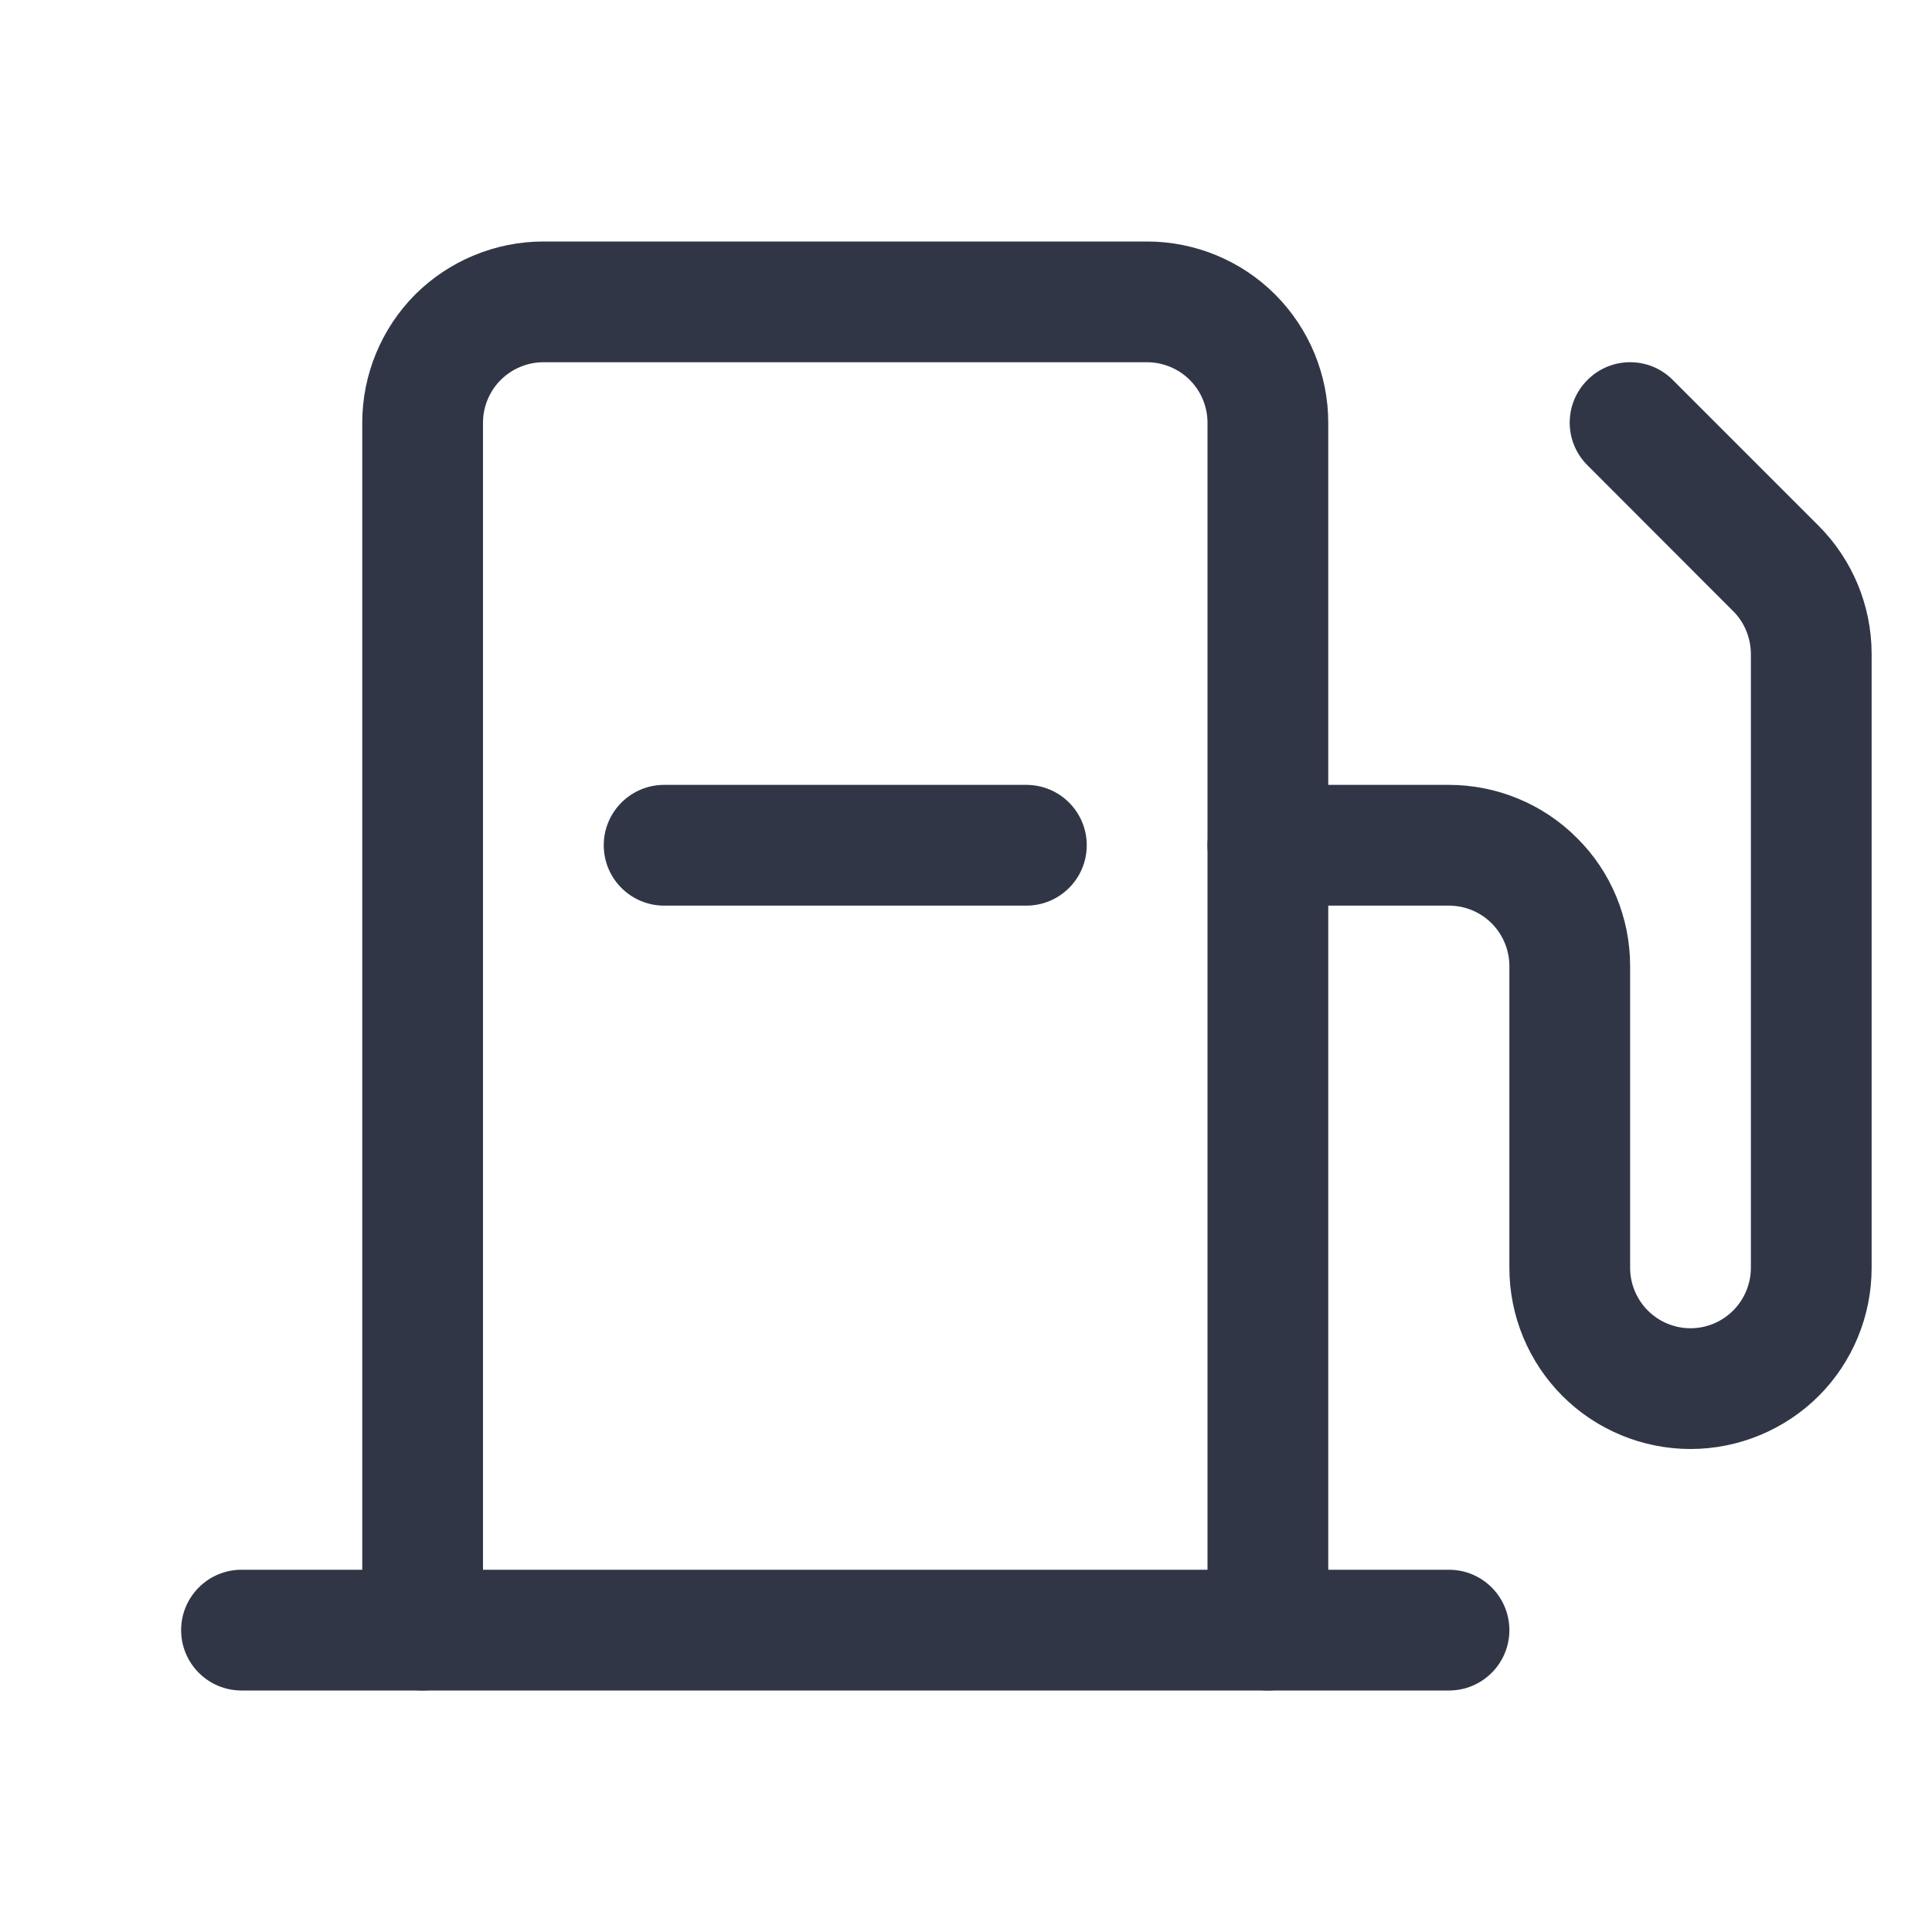 <svg width="12" height="12" viewBox="0 0 12 12" fill="none" xmlns="http://www.w3.org/2000/svg">
<path fill-rule="evenodd" clip-rule="evenodd" d="M3.375 2.25C3.276 2.25 3.18 2.29 3.11 2.36C3.04 2.43 3 2.526 3 2.625V10.125C3 10.332 2.832 10.5 2.625 10.5C2.418 10.5 2.25 10.332 2.25 10.125V2.625C2.25 2.327 2.369 2.04 2.579 1.829C2.79 1.619 3.077 1.5 3.375 1.5H7.125C7.423 1.5 7.71 1.619 7.92 1.829C8.131 2.04 8.25 2.327 8.25 2.625V10.125C8.25 10.332 8.082 10.5 7.875 10.5C7.668 10.5 7.5 10.332 7.5 10.125V2.625C7.5 2.526 7.46 2.43 7.39 2.36C7.32 2.29 7.224 2.25 7.125 2.25H3.375Z" fill="#313647"/>
<path fill-rule="evenodd" clip-rule="evenodd" d="M1.125 10.125C1.125 9.918 1.293 9.75 1.5 9.75H9C9.207 9.75 9.375 9.918 9.375 10.125C9.375 10.332 9.207 10.5 9 10.5H1.5C1.293 10.5 1.125 10.332 1.125 10.125Z" fill="#313647"/>
<path fill-rule="evenodd" clip-rule="evenodd" d="M9.86 2.36C10.006 2.213 10.244 2.213 10.39 2.36L11.295 3.265C11.505 3.475 11.624 3.76 11.625 4.058L11.625 4.059L11.625 7.875C11.625 8.173 11.507 8.46 11.296 8.671C11.085 8.881 10.798 9 10.5 9C10.202 9 9.915 8.881 9.705 8.671C9.494 8.46 9.375 8.173 9.375 7.875V6C9.375 5.901 9.335 5.805 9.265 5.735C9.195 5.665 9.099 5.625 9 5.625H7.875C7.668 5.625 7.5 5.457 7.5 5.25C7.5 5.043 7.668 4.875 7.875 4.875H9C9.298 4.875 9.585 4.994 9.795 5.205C10.007 5.415 10.125 5.702 10.125 6V7.875C10.125 7.974 10.165 8.07 10.235 8.14C10.305 8.21 10.4 8.25 10.5 8.25C10.6 8.25 10.695 8.21 10.765 8.14C10.835 8.07 10.875 7.974 10.875 7.875V4.06C10.874 3.961 10.835 3.865 10.764 3.795L9.86 2.89C9.713 2.744 9.713 2.506 9.86 2.36Z" fill="#313647"/>
<path fill-rule="evenodd" clip-rule="evenodd" d="M3.75 5.25C3.75 5.043 3.918 4.875 4.125 4.875H6.375C6.582 4.875 6.75 5.043 6.75 5.25C6.75 5.457 6.582 5.625 6.375 5.625H4.125C3.918 5.625 3.75 5.457 3.75 5.25Z" fill="#313647"/>
</svg>
